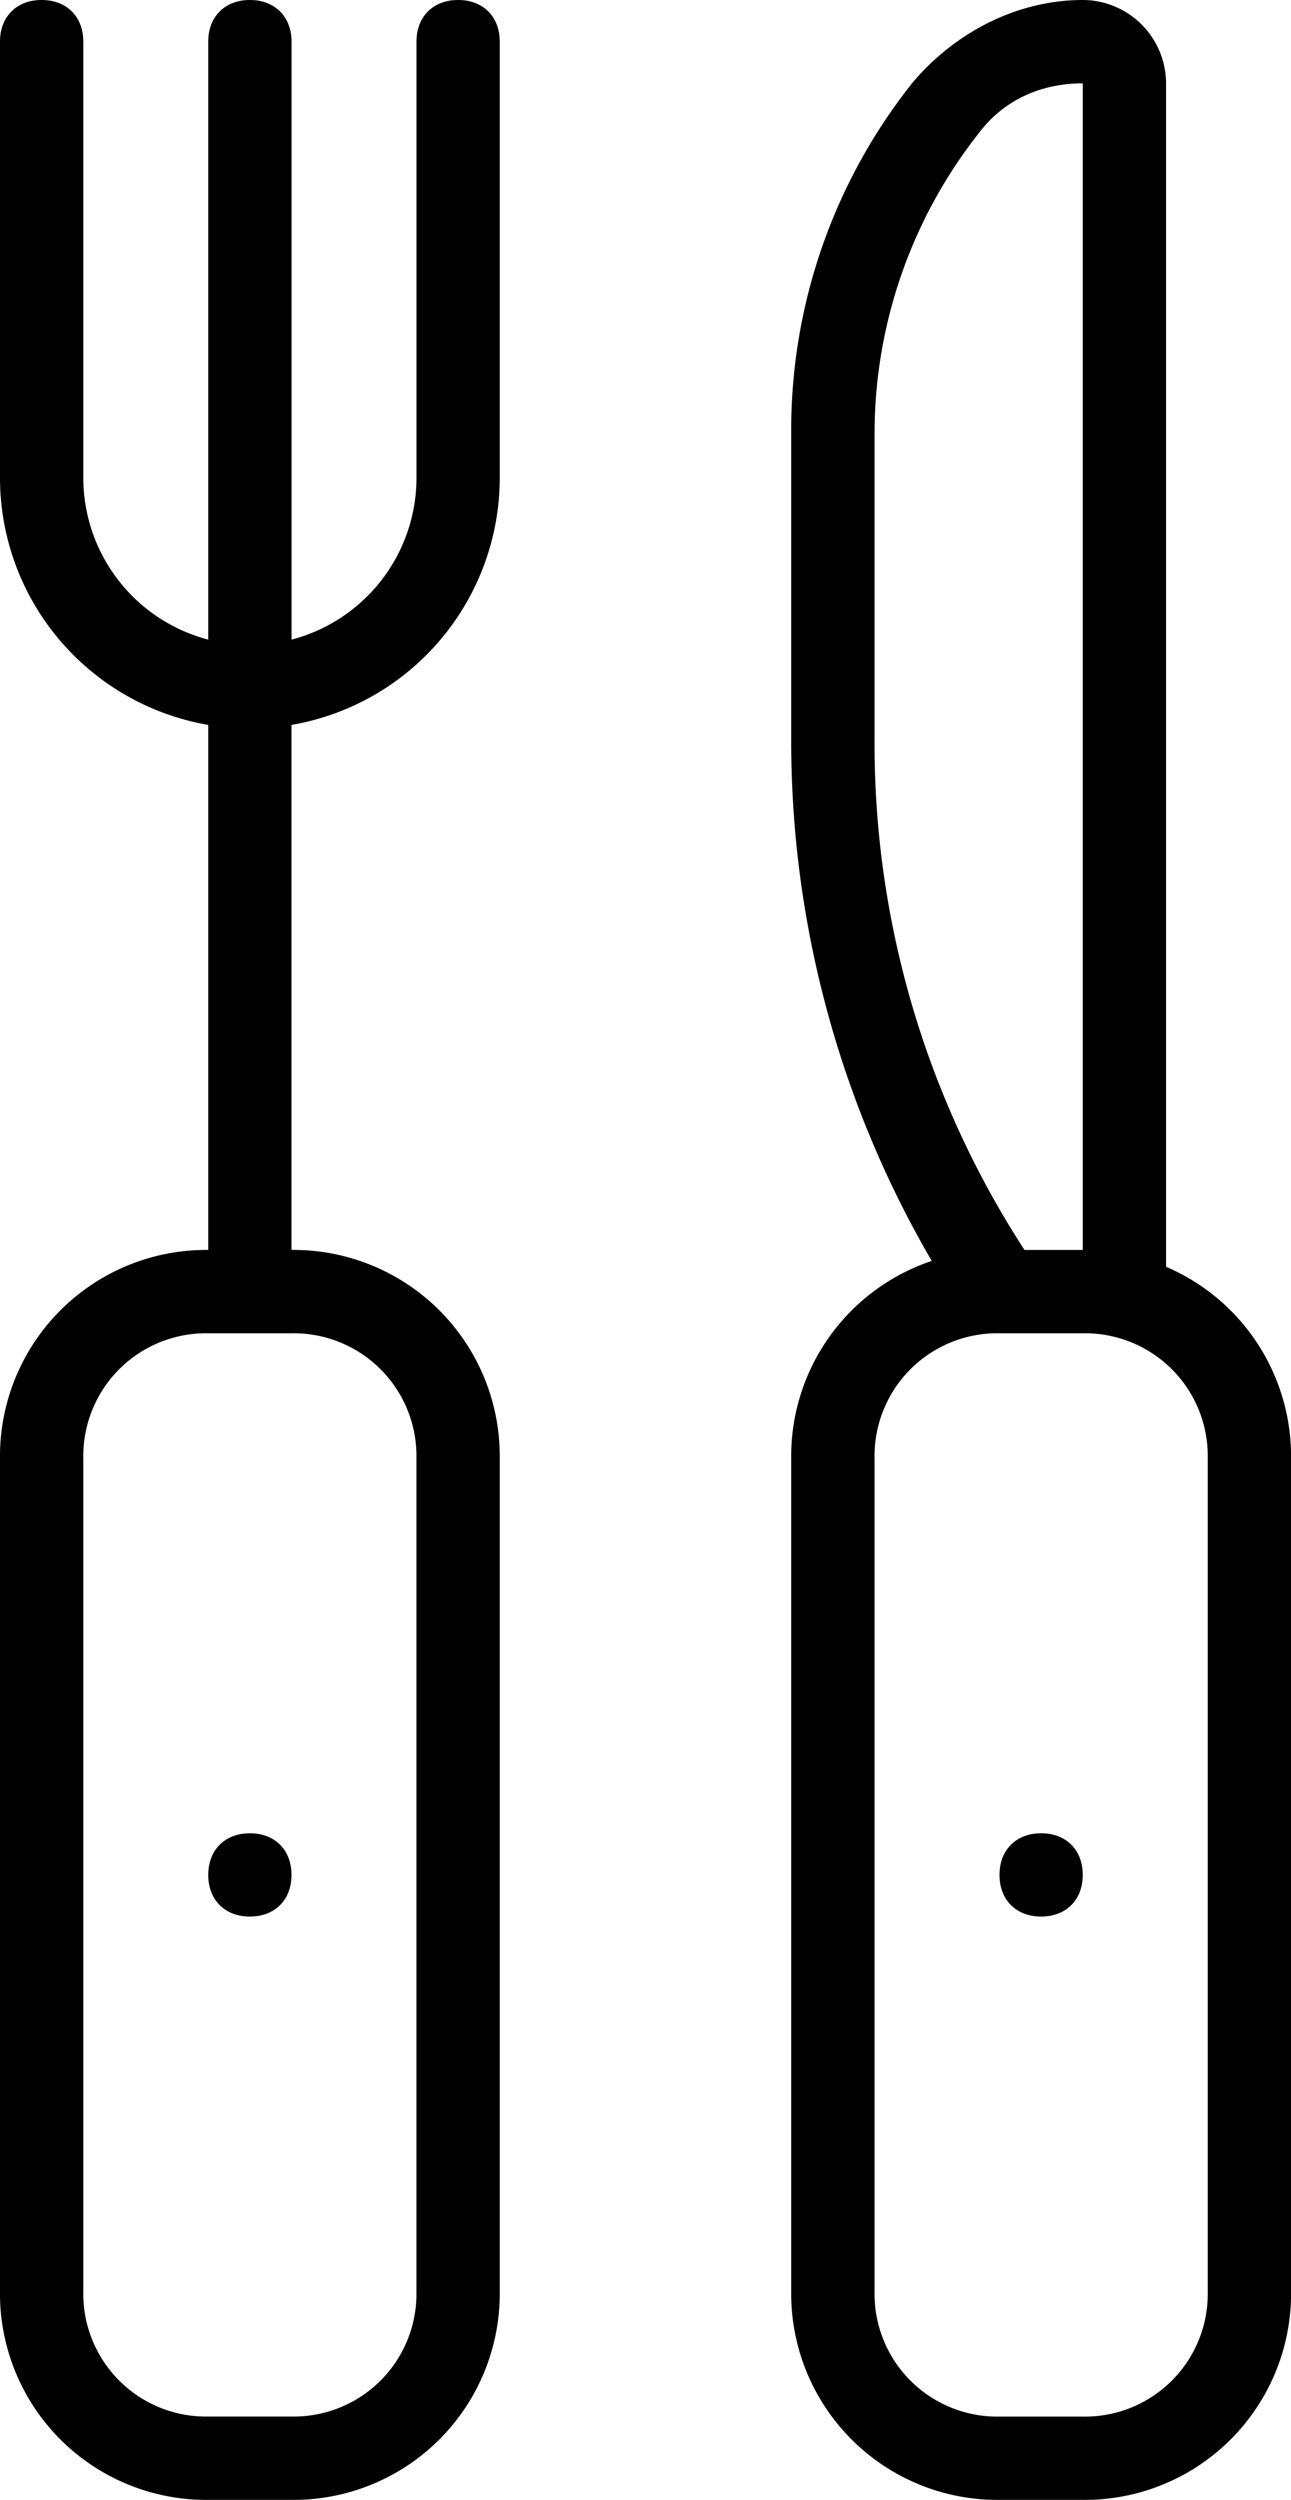 <?xml version="1.0" encoding="UTF-8"?>
<svg xmlns="http://www.w3.org/2000/svg" viewBox="0 0 264.53 512">
  <path d="m93.87 0c-5.12 0-8.53 3.41-8.53 8.53v89.47a34.27 34.27 0 0 1 -25.6 33v-122.47c-.01-5.12-3.42-8.53-8.54-8.53s-8.53 3.41-8.53 8.53v122.47a34.27 34.27 0 0 1 -25.6-33v-89.47c0-5.12-3.42-8.53-8.54-8.53s-8.53 3.41-8.53 8.53v89.47a51.38 51.38 0 0 0 42.67 50.47v107.53a42.25 42.25 0 0 0 -42.67 42.67v170.66a42.25 42.25 0 0 0 42.67 42.67h17.06a42.25 42.25 0 0 0 42.67-42.67v-170.66a42.25 42.25 0 0 0 -42.67-42.67v-107.53a51.38 51.38 0 0 0 42.67-50.47v-89.47c0-5.12-3.4-8.53-8.53-8.53zm-8.54 298.67v170.66a25.14 25.14 0 0 1 -25.6 25.6h-17.06a25.14 25.14 0 0 1 -25.6-25.6v-170.66a25.14 25.14 0 0 1 25.6-25.6h17.06a25.14 25.14 0 0 1 25.6 25.6z"></path>
  <path d="m213.33 375.47c-5.12 0-8.53 3.41-8.53 8.53s3.41 8.53 8.53 8.53 8.53-3.41 8.53-8.53-3.41-8.53-8.53-8.53z"></path>
  <path d="m238.93 259.45v-242.38a17.12 17.12 0 0 0 -17.06-17.07c-13.65 0-26.45 6.83-35 17.07a114.2 114.2 0 0 0 -24.75 71.68v63.15a211.3 211.3 0 0 0 28.8 106.35 42.18 42.18 0 0 0 -28.8 40.43v170.66a42.25 42.25 0 0 0 42.68 42.66h17.07a42.25 42.25 0 0 0 42.67-42.67v-170.66a42.21 42.21 0 0 0 -25.61-39.22zm-59.73-170.7a99.46 99.46 0 0 1 21.33-61.44c5.12-6.83 12.8-10.24 21.33-10.24v238.93h-11.94a190.15 190.15 0 0 1 -30.72-104.11zm68.27 380.59a25.14 25.14 0 0 1 -25.6 25.6h-17.07a25.14 25.14 0 0 1 -25.6-25.6v-170.67a25.14 25.14 0 0 1 25.6-25.6h17.07a25.14 25.14 0 0 1 25.6 25.6z"></path>
  <path d="m51.2 375.47c-5.12 0-8.53 3.41-8.53 8.53s3.41 8.53 8.53 8.53 8.53-3.41 8.53-8.53-3.41-8.53-8.53-8.53z"></path>
</svg>
